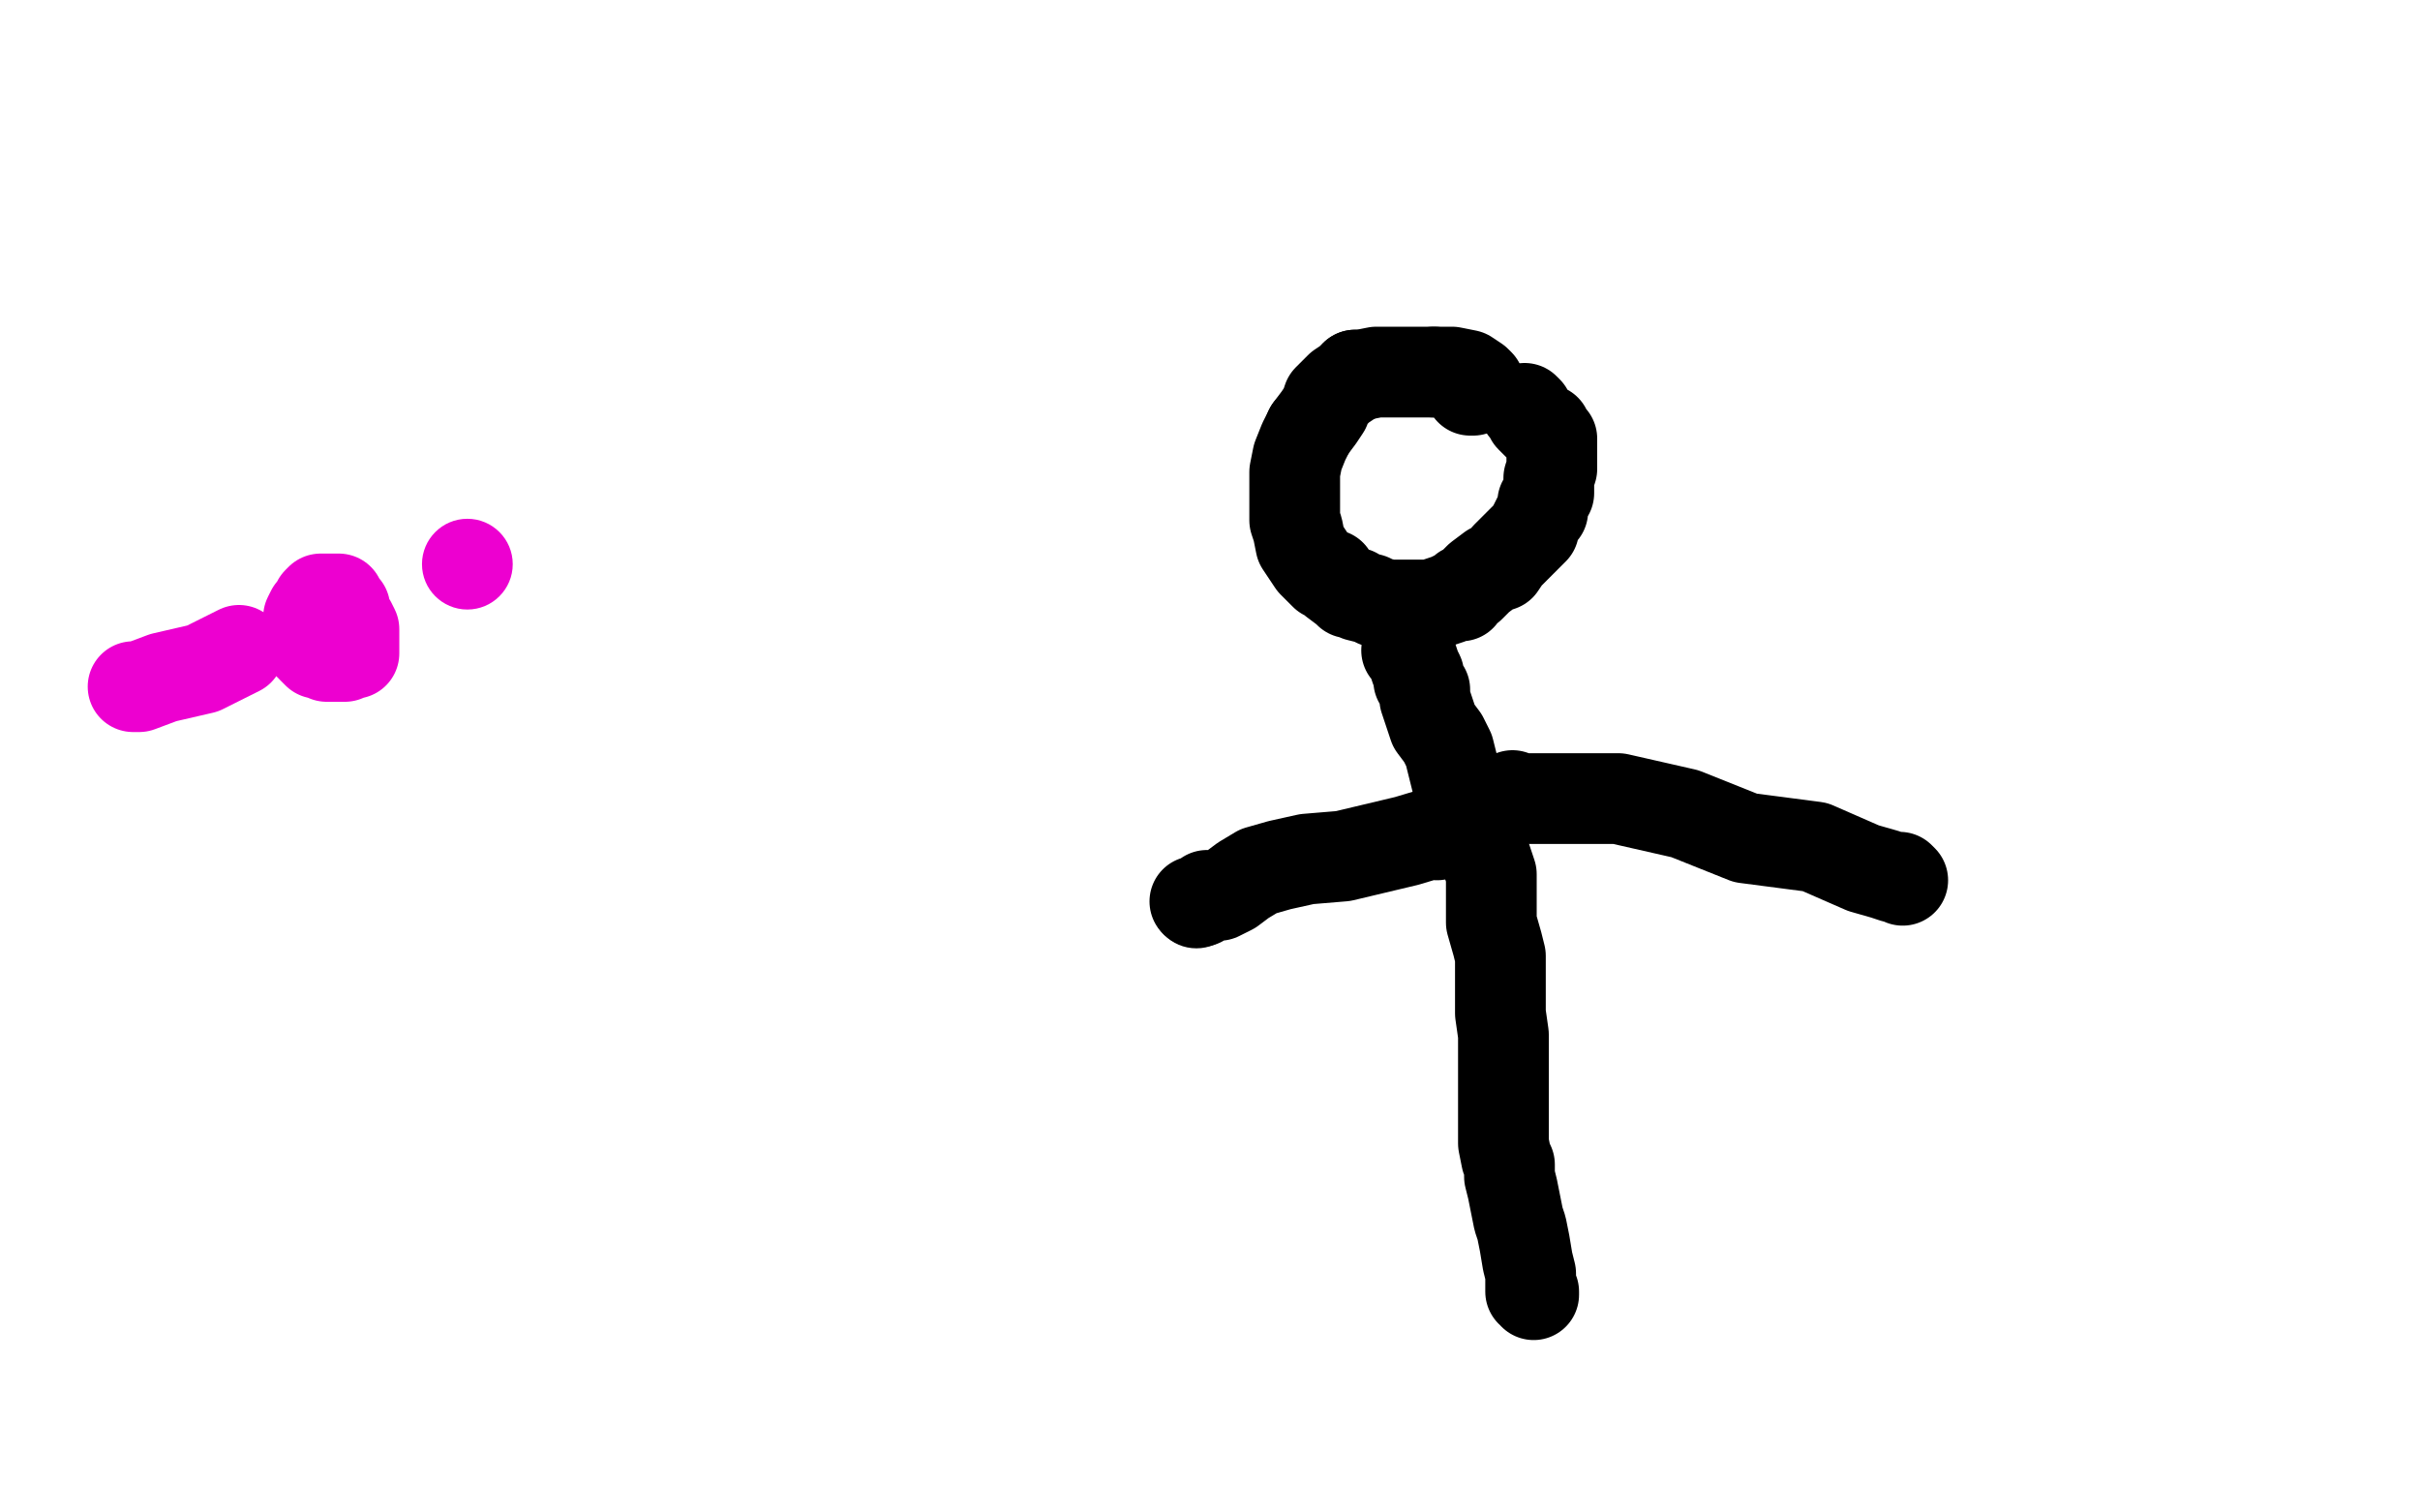 <?xml version="1.0" standalone="no"?>
<!DOCTYPE svg PUBLIC "-//W3C//DTD SVG 1.1//EN"
"http://www.w3.org/Graphics/SVG/1.1/DTD/svg11.dtd">

<svg width="800" height="500" version="1.1" xmlns="http://www.w3.org/2000/svg" xmlns:xlink="http://www.w3.org/1999/xlink" style="stroke-antialiasing: false"><desc>This SVG has been created on https://colorillo.com/</desc><rect x='0' y='0' width='800' height='500' style='fill: rgb(255,255,255); stroke-width:0' /><polyline points="105,212 106,213 106,213 107,214 107,214 107,215 107,215 107,216 105,216 104,215 103,214 103,213 102,213 102,212 102,211 102,208 102,207 102,204 103,202 105,200 105,199 106,198 107,198 108,198 110,198 111,198 112,198 113,200 114,201 114,203 115,205 116,206 117,208 117,210 117,211 117,213 117,214 117,215 117,216 116,216 114,217 112,217 111,217 110,217 109,217 108,217" style="fill: none; stroke: #ed00d0; stroke-width: 30; stroke-linejoin: round; stroke-linecap: round; stroke-antialiasing: false; stroke-antialias: 0; opacity: 1.0"/>
<polyline points="79,215 67,221 67,221 54,224 54,224 46,227 46,227 44,227 44,227" style="fill: none; stroke: #ed00d0; stroke-width: 30; stroke-linejoin: round; stroke-linecap: round; stroke-antialiasing: false; stroke-antialias: 0; opacity: 1.0"/>
<circle cx="154.5" cy="186.5" r="15" style="fill: #ed00d0; stroke-antialiasing: false; stroke-antialias: 0; opacity: 1.0"/>
<polyline points="486,129 487,129 487,129 488,128 489,128 489,127 488,126 485,124 480,123 478,123 476,123 474,123" style="fill: none; stroke: #000000; stroke-width: 30; stroke-linejoin: round; stroke-linecap: round; stroke-antialiasing: false; stroke-antialias: 0; opacity: 1.0"/>
<polyline points="448,124 446,126 443,128 441,130 439,132 438,135 436,138 433,142" style="fill: none; stroke: #000000; stroke-width: 30; stroke-linejoin: round; stroke-linecap: round; stroke-antialiasing: false; stroke-antialias: 0; opacity: 1.0"/>
<polyline points="474,123 472,123 470,123 465,123 459,123 455,123 450,124 448,124" style="fill: none; stroke: #000000; stroke-width: 30; stroke-linejoin: round; stroke-linecap: round; stroke-antialiasing: false; stroke-antialias: 0; opacity: 1.0"/>
<polyline points="433,142 431,146 429,151 428,156 428,157 428,161 428,163 428,165 428,167 428,168 428,170 428,172 429,175 430,180 434,186 438,190 440,190 441,192 445,195 446,196 448,196 449,197 453,198 455,199 459,200 463,200 466,200 469,200 471,200 473,200 476,199 479,198 481,197 483,197 484,195 486,194 488,192 489,191 493,188 496,187 498,184 500,182 502,180 506,176 507,175 507,174 508,172 509,170 510,169 510,167 510,166 512,163 512,162 512,160 512,158 513,155 513,154 513,153 513,150 513,149 513,148 513,147 513,146 513,145 512,144 511,143 511,142 510,142 508,140 506,138 505,136 504,135" style="fill: none; stroke: #000000; stroke-width: 30; stroke-linejoin: round; stroke-linecap: round; stroke-antialiasing: false; stroke-antialias: 0; opacity: 1.0"/>
<polyline points="465,215 466,215 466,215 467,218 467,218 468,221 468,221 469,223 469,223 469,225 469,225 471,228 471,228 471,231 471,231 474,240 477,244 479,248 480,252 481,256 482,260 484,266 487,273 489,277 491,283 493,289 493,294 493,300 493,305 495,312 496,316 496,322 496,328 496,335 497,342 497,350 497,360 497,366 497,371 497,378 498,383 499,385 499,389 500,393 501,398 502,403 503,406 504,411 505,417 506,421 506,424 506,427 507,427 507,428" style="fill: none; stroke: #000000; stroke-width: 30; stroke-linejoin: round; stroke-linecap: round; stroke-antialiasing: false; stroke-antialias: 0; opacity: 1.0"/>
<polyline points="475,276 475,275 475,275 465,278 465,278 444,283 444,283 432,284 432,284 423,286 423,286 416,288 411,291 407,294 403,296 399,296 398,297 397,298 396,298 395,298" style="fill: none; stroke: #000000; stroke-width: 30; stroke-linejoin: round; stroke-linecap: round; stroke-antialiasing: false; stroke-antialias: 0; opacity: 1.0"/>
<circle cx="395.5" cy="298.5" r="15" style="fill: #000000; stroke-antialiasing: false; stroke-antialias: 0; opacity: 1.0"/>
<polyline points="500,263 501,264 501,264 505,264 505,264 508,264 508,264 525,264 525,264 535,264 535,264 557,269 557,269 577,277 577,277 600,280 616,287 623,289 626,290 628,290 629,291" style="fill: none; stroke: #000000; stroke-width: 30; stroke-linejoin: round; stroke-linecap: round; stroke-antialiasing: false; stroke-antialias: 0; opacity: 1.0"/>
</svg>
